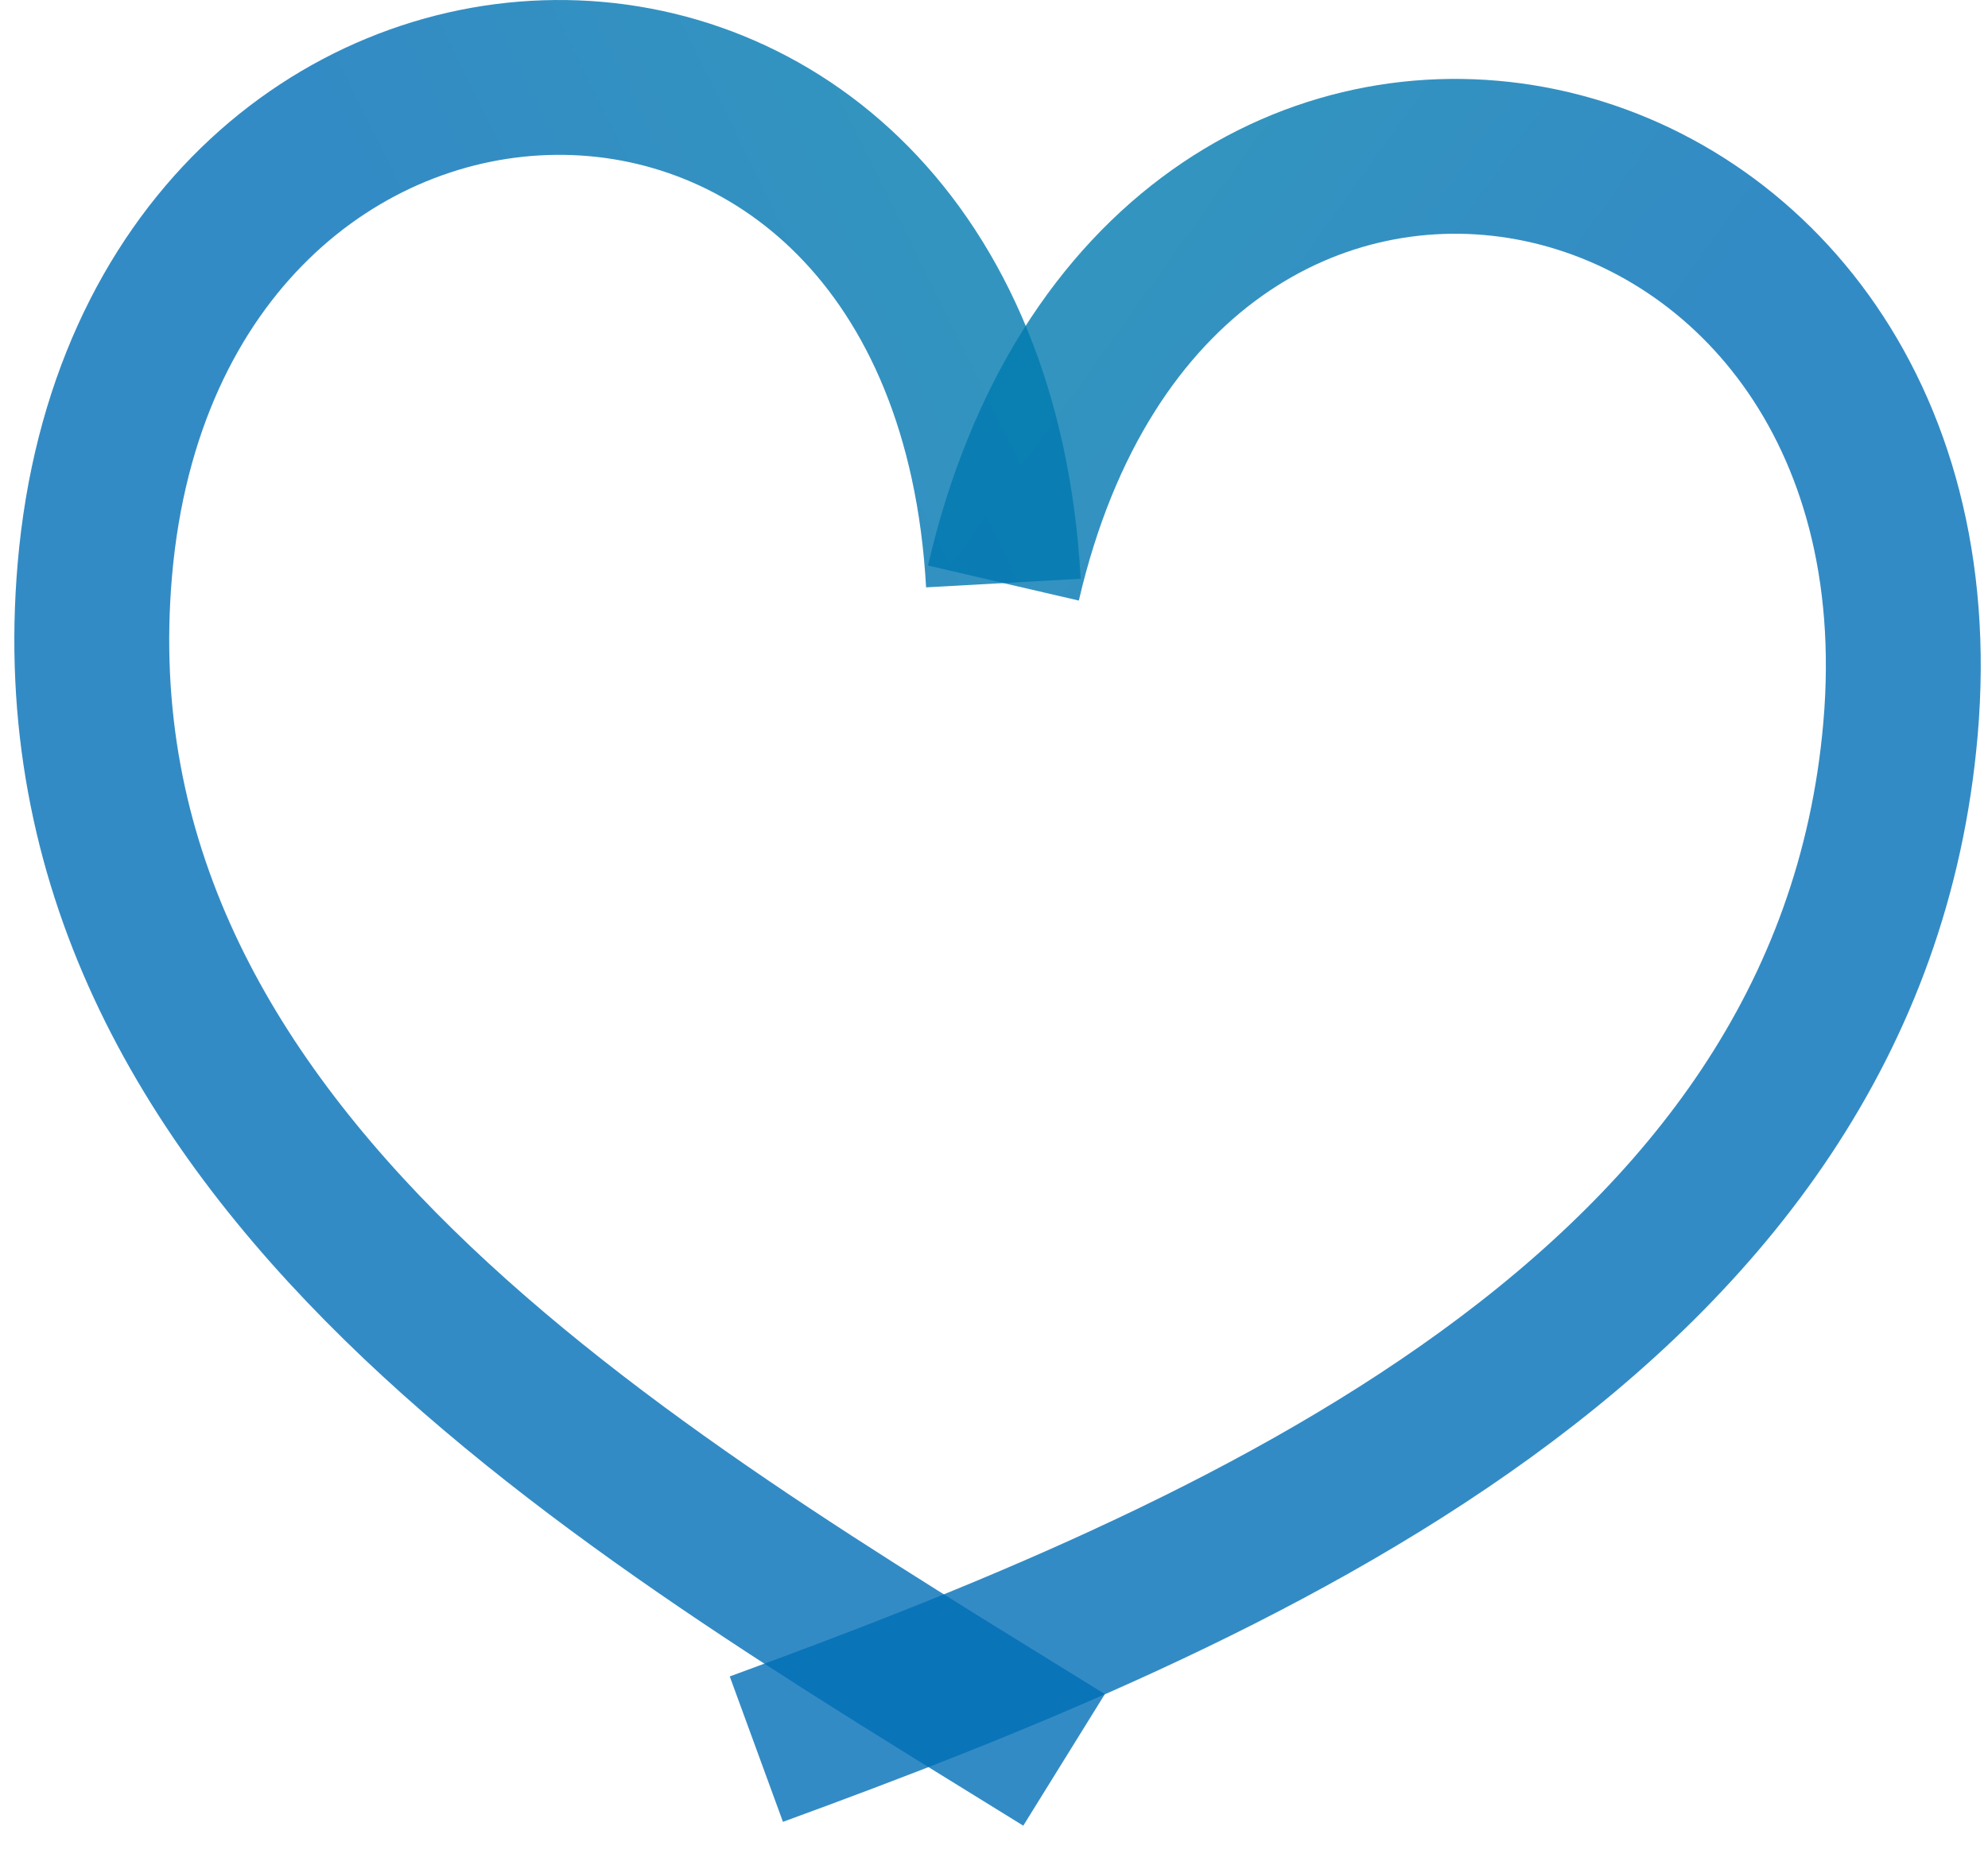<svg width="52" height="49" viewBox="0 0 52 49" fill="none" xmlns="http://www.w3.org/2000/svg">
<path d="M26.246 15.255C30.309 -2.247 51.17 2.205 49.712 19.065C48.385 34.423 32.07 41.27 19.784 45.764" stroke="url(#paint0_linear_4490_17433)" stroke-opacity="0.8" stroke-width="4.051"/>
<path d="M26.246 15.255C25.248 -2.693 3.938 -1.957 2.481 14.903C1.153 30.261 16.54 39.044 27.833 46.045" stroke="url(#paint1_linear_4490_17433)" stroke-opacity="0.8" stroke-width="4.051"/>
<defs>
<linearGradient id="paint0_linear_4490_17433" x1="23.956" y1="-96.532" x2="86.966" y2="-51.383" gradientUnits="userSpaceOnUse">
<stop stop-color="#00B38C"/>
<stop offset="1" stop-color="#006EB6"/>
</linearGradient>
<linearGradient id="paint1_linear_4490_17433" x1="48.147" y1="-93.417" x2="-21.825" y2="-58.793" gradientUnits="userSpaceOnUse">
<stop stop-color="#00B38C"/>
<stop offset="1" stop-color="#006EB6"/>
</linearGradient>
</defs>
</svg>
